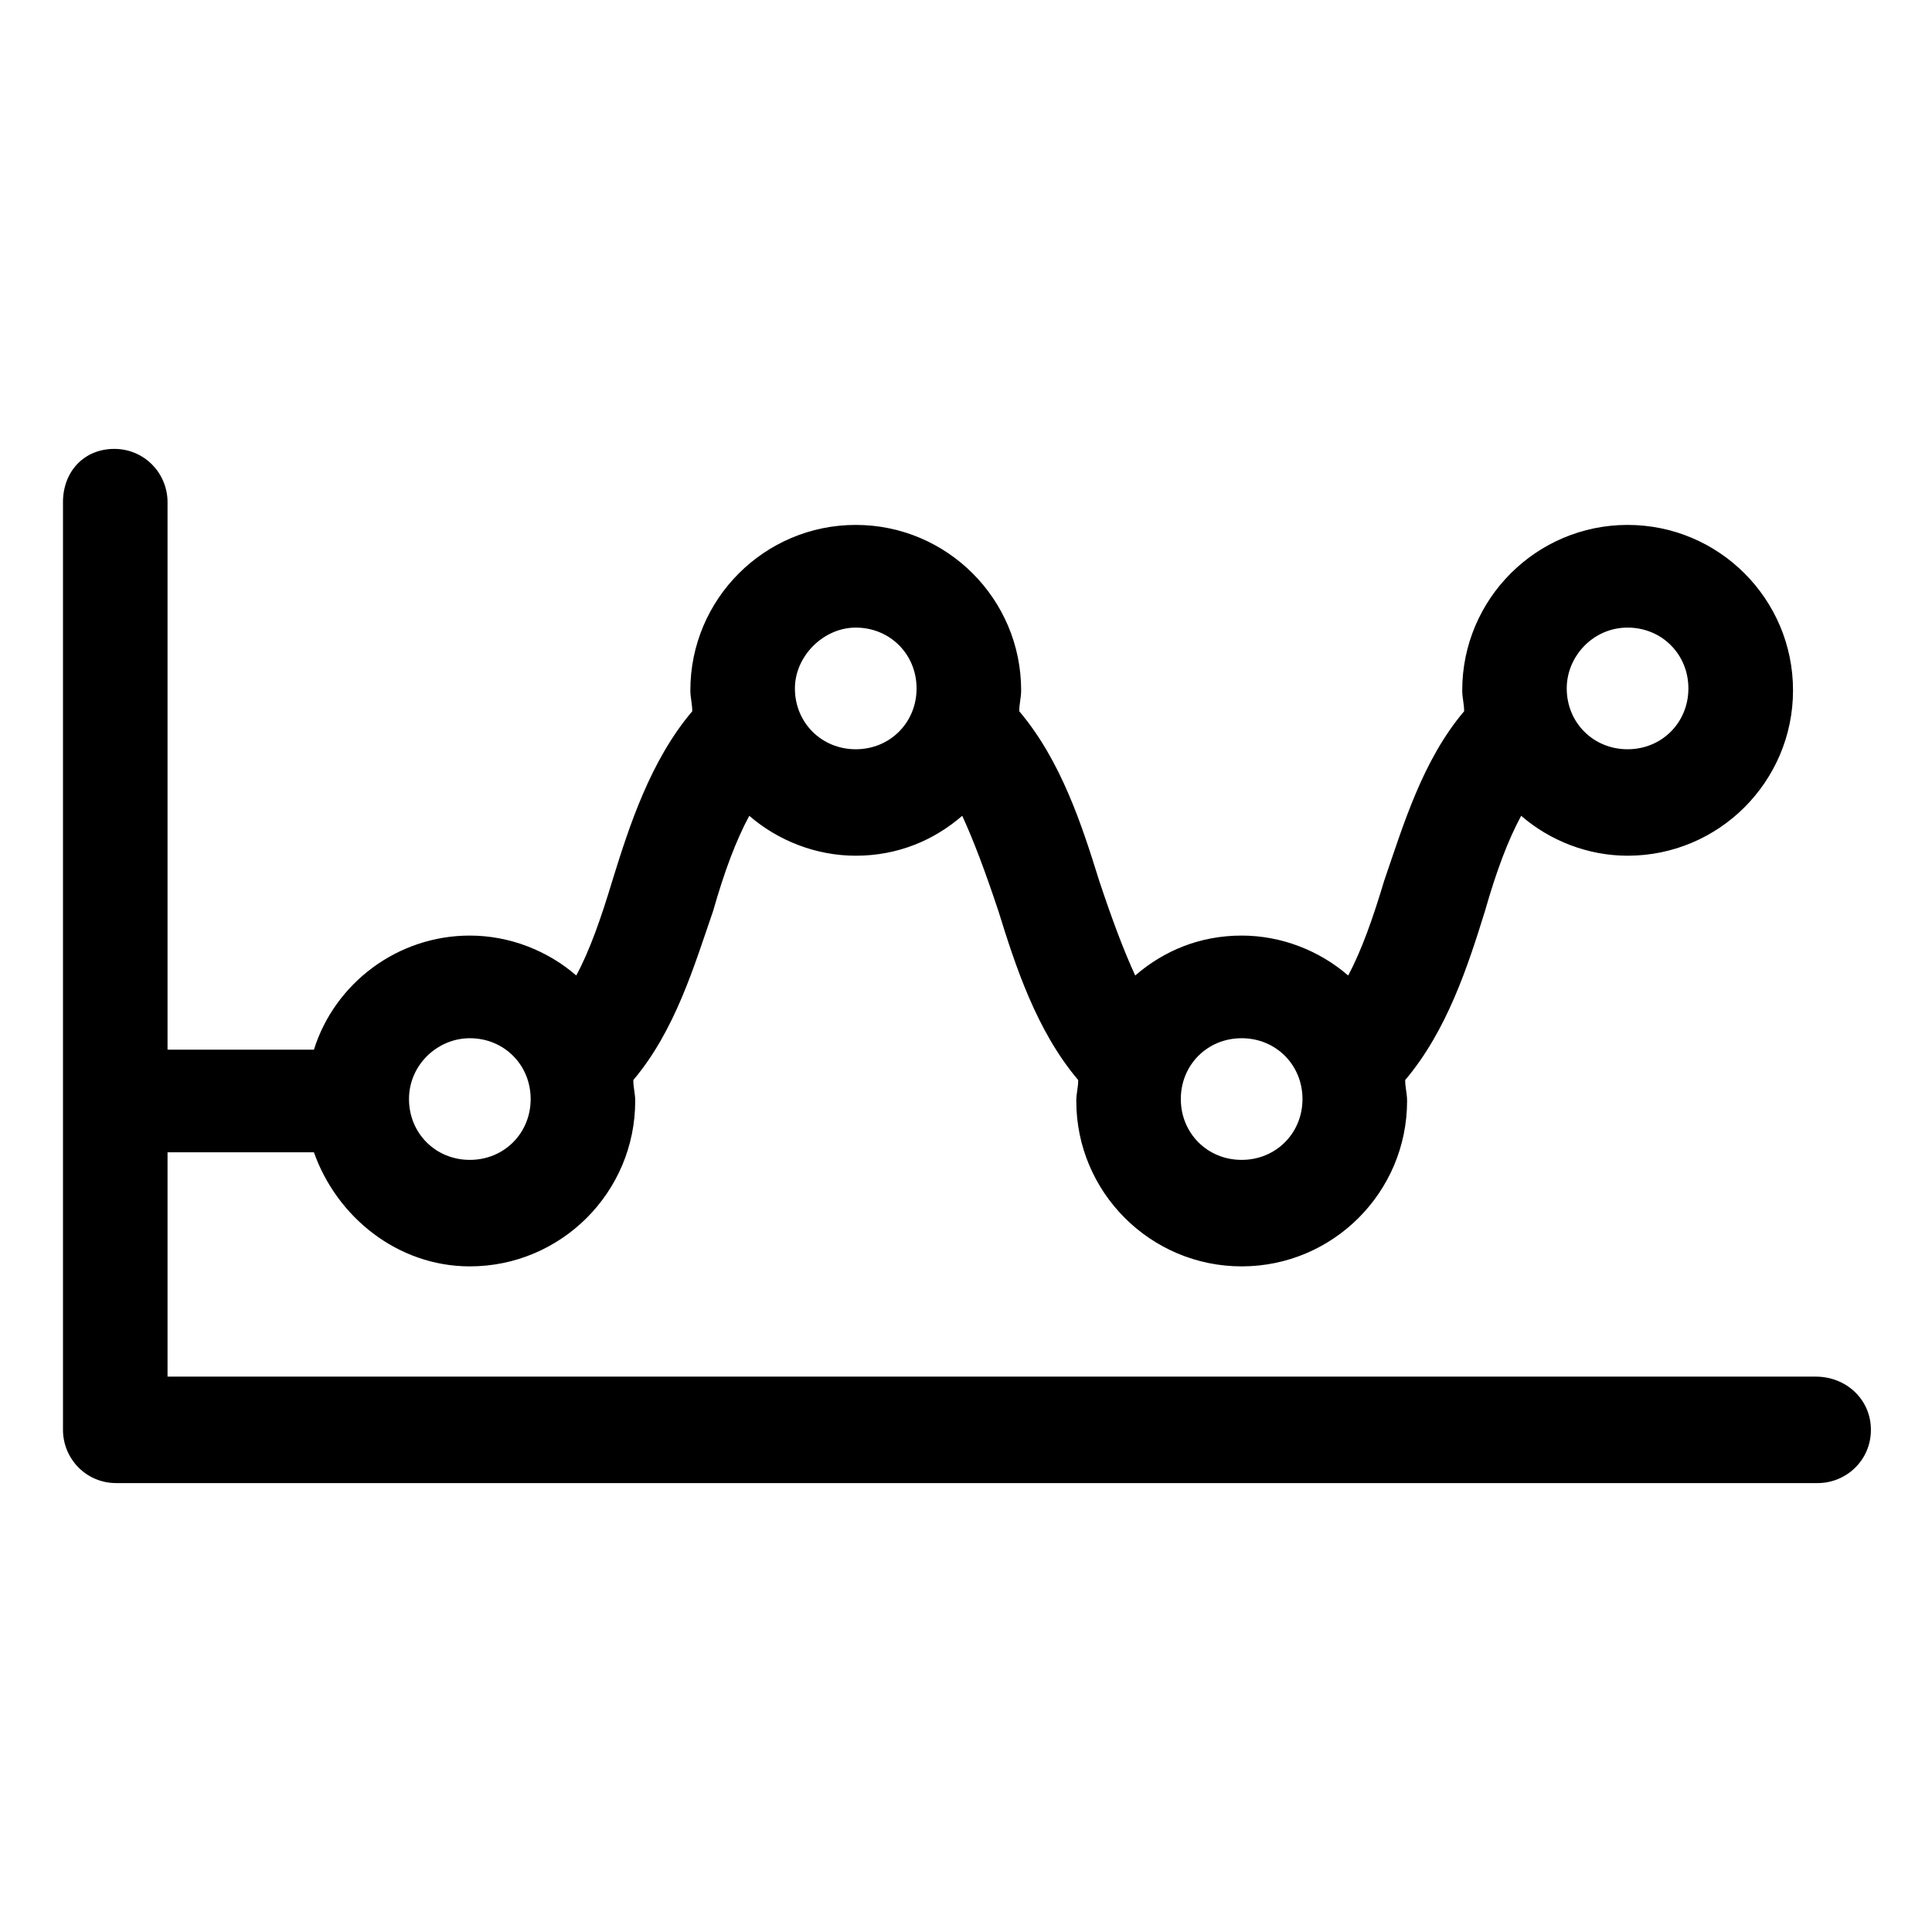 <?xml version="1.0" encoding="UTF-8"?>
<!-- Uploaded to: ICON Repo, www.iconrepo.com, Generator: ICON Repo Mixer Tools -->
<svg fill="#000000" width="800px" height="800px" version="1.1" viewBox="144 144 512 512" xmlns="http://www.w3.org/2000/svg">
 <path d="m625.2 508.82h-436.8v-59.449h38.793c6.047 17.129 22.168 30.23 41.312 30.23 24.184 0 43.832-19.648 43.832-43.832 0-2.016-0.504-3.527-0.504-5.543 11.082-13.098 16.121-30.23 21.16-44.84 3.023-10.578 6.047-18.641 9.574-25.191 7.559 6.551 17.633 10.578 28.215 10.578 11.082 0 20.656-4.031 28.215-10.578 3.023 6.551 6.047 14.609 9.574 25.191 4.535 14.609 10.078 31.738 21.16 44.84 0 2.016-0.504 3.527-0.504 5.543 0 24.184 19.648 43.832 43.832 43.832s43.832-19.648 43.832-43.832c0-2.016-0.504-3.527-0.504-5.543 11.082-13.098 16.625-30.23 21.16-44.84 3.023-10.578 6.047-18.641 9.574-25.191 7.559 6.551 17.633 10.578 28.215 10.578 24.184 0 43.832-19.648 43.832-43.832s-19.648-43.832-43.832-43.832c-24.184 0-43.832 19.648-43.832 43.832 0 2.016 0.504 3.527 0.504 5.543-11.082 13.098-16.121 30.23-21.16 44.84-3.023 10.078-6.047 18.641-9.574 25.191-7.559-6.551-17.633-10.578-28.215-10.578-11.082 0-20.656 4.031-28.215 10.578-3.023-6.551-6.047-14.609-9.574-25.191-4.535-14.609-10.078-31.738-21.16-44.84 0-2.016 0.504-3.527 0.504-5.543 0-24.184-19.648-43.832-43.832-43.832s-43.832 19.648-43.832 43.832c0 2.016 0.504 3.527 0.504 5.543-11.082 13.098-16.625 30.23-21.16 44.84-3.023 10.078-6.047 18.641-9.574 25.191-7.559-6.551-17.633-10.578-28.215-10.578-19.145 0-35.77 12.594-41.312 30.23h-38.793v-145.1c0-7.559-6.047-14.105-14.105-14.105-8.062-0.004-13.605 6.043-13.605 14.105v245.86c0 7.559 6.047 14.105 14.105 14.105h450.91c7.559 0 14.105-6.047 14.105-14.105 0.004-8.062-6.547-14.109-14.605-14.109zm-49.879-198.5c9.07 0 16.121 7.055 16.121 16.121 0 9.07-7.055 16.121-16.121 16.121-9.07 0-16.121-7.055-16.121-16.121 0-8.562 7.051-16.121 16.121-16.121zm-102.27 108.82c9.07 0 16.121 7.055 16.121 16.121 0 9.07-7.055 16.121-16.121 16.121-9.07 0-16.121-7.055-16.121-16.121 0-9.07 7.051-16.121 16.121-16.121zm-102.27-108.82c9.07 0 16.121 7.055 16.121 16.121 0 9.07-7.055 16.121-16.121 16.121-9.07 0-16.121-7.055-16.121-16.121 0-8.562 7.555-16.121 16.121-16.121zm-102.27 108.82c9.07 0 16.121 7.055 16.121 16.121 0 9.07-7.055 16.121-16.121 16.121-9.07 0-16.121-7.055-16.121-16.121 0-9.07 7.559-16.121 16.121-16.121z"/>
</svg>